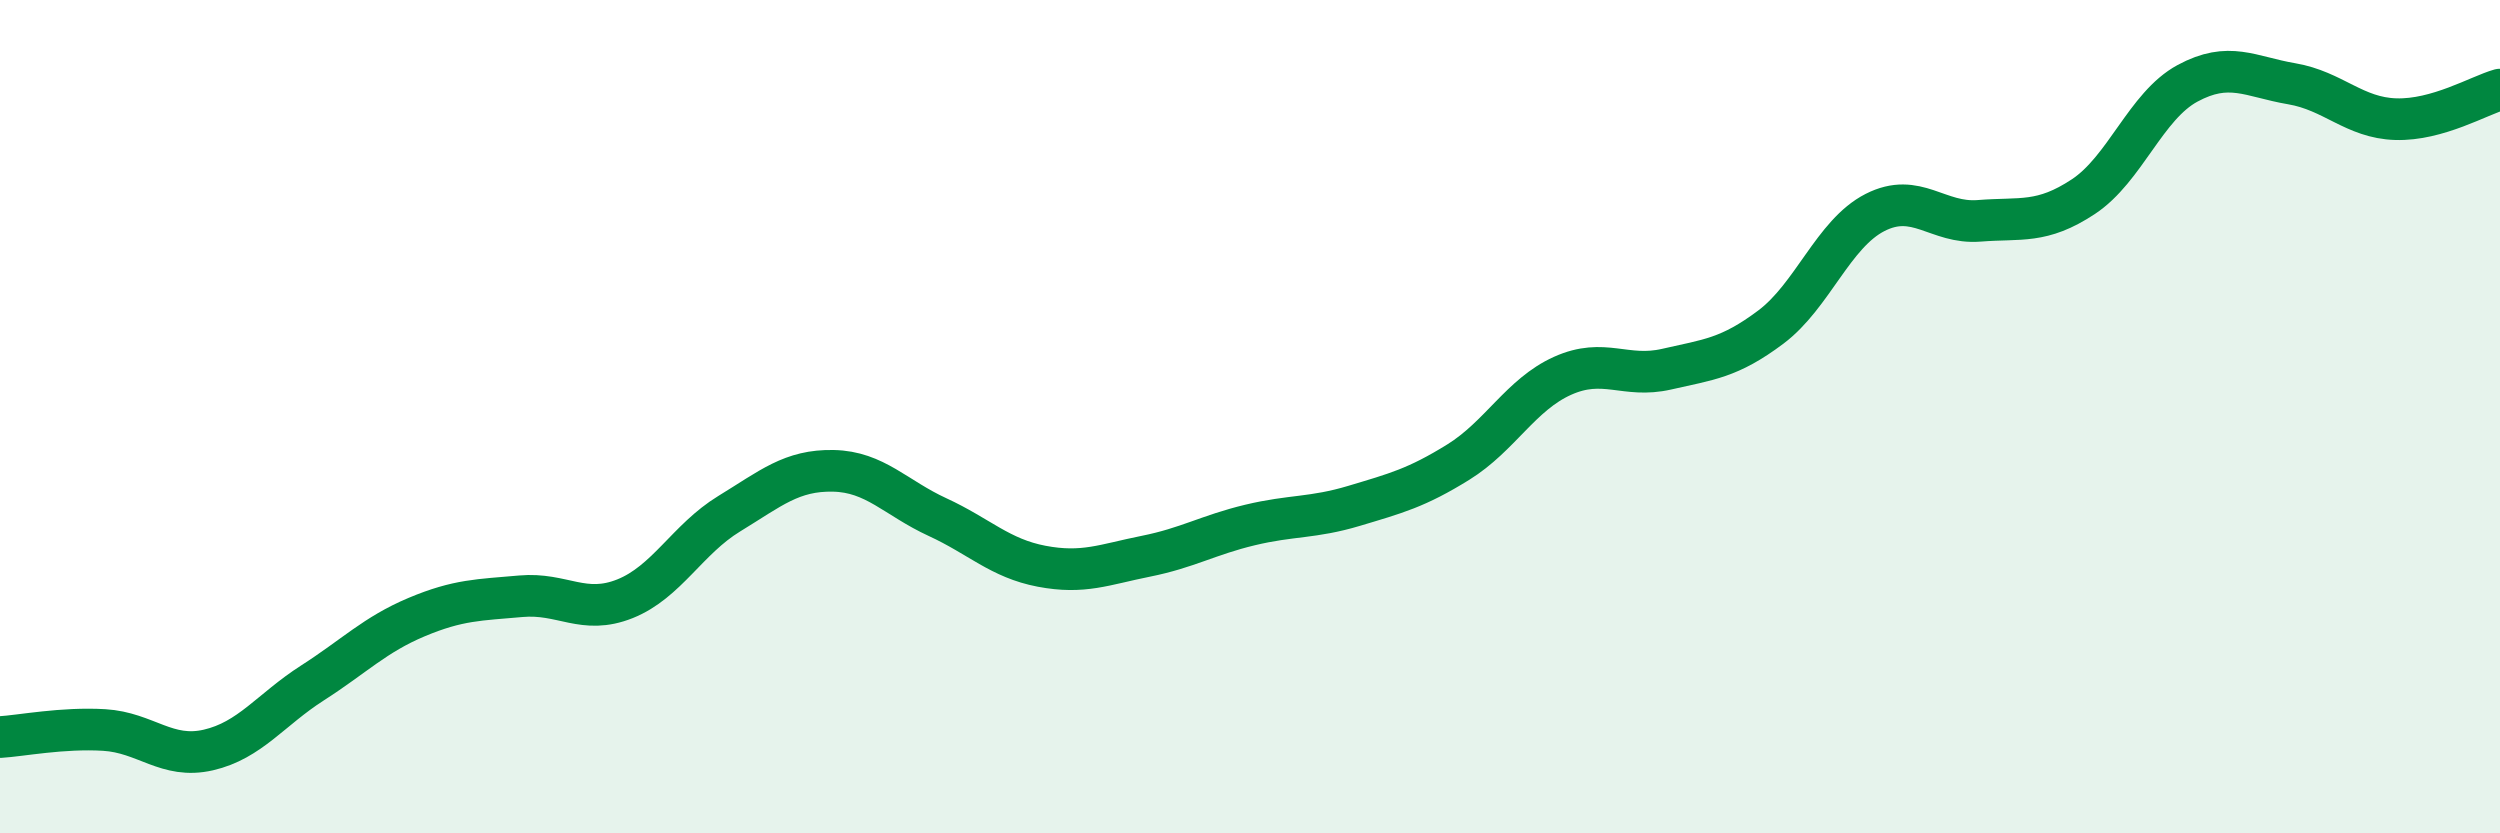
    <svg width="60" height="20" viewBox="0 0 60 20" xmlns="http://www.w3.org/2000/svg">
      <path
        d="M 0,17.69 C 0.5,17.66 1.5,17.46 2.5,17.52 C 3.5,17.58 4,18.23 5,18 C 6,17.77 6.5,17.03 7.5,16.39 C 8.5,15.75 9,15.23 10,14.81 C 11,14.39 11.5,14.4 12.5,14.31 C 13.5,14.22 14,14.77 15,14.37 C 16,13.97 16.5,12.94 17.5,12.33 C 18.5,11.72 19,11.28 20,11.3 C 21,11.32 21.5,11.95 22.5,12.41 C 23.5,12.87 24,13.4 25,13.59 C 26,13.78 26.5,13.55 27.5,13.35 C 28.5,13.15 29,12.84 30,12.6 C 31,12.36 31.5,12.44 32.5,12.14 C 33.5,11.84 34,11.71 35,11.09 C 36,10.47 36.5,9.47 37.5,9.02 C 38.5,8.57 39,9.09 40,8.86 C 41,8.63 41.5,8.6 42.5,7.85 C 43.5,7.1 44,5.61 45,5.1 C 46,4.59 46.5,5.38 47.5,5.3 C 48.5,5.22 49,5.38 50,4.72 C 51,4.06 51.5,2.54 52.5,2 C 53.5,1.46 54,1.84 55,2.01 C 56,2.18 56.5,2.83 57.5,2.86 C 58.5,2.89 59.5,2.29 60,2.15L60 20L0 20Z"
        fill="#008740"
        opacity="0.1"
        stroke-linecap="round"
        stroke-linejoin="round"
      />
      <path
        d="M 0,17.69 C 0.5,17.66 1.5,17.46 2.5,17.52 C 3.5,17.58 4,18.23 5,18 C 6,17.77 6.5,17.03 7.5,16.39 C 8.5,15.75 9,15.23 10,14.81 C 11,14.39 11.5,14.4 12.5,14.31 C 13.5,14.22 14,14.77 15,14.37 C 16,13.97 16.5,12.94 17.5,12.33 C 18.5,11.72 19,11.28 20,11.3 C 21,11.32 21.5,11.95 22.5,12.41 C 23.5,12.87 24,13.4 25,13.59 C 26,13.78 26.5,13.55 27.5,13.35 C 28.5,13.15 29,12.84 30,12.6 C 31,12.36 31.5,12.44 32.5,12.14 C 33.5,11.84 34,11.71 35,11.09 C 36,10.47 36.5,9.47 37.5,9.02 C 38.5,8.57 39,9.09 40,8.86 C 41,8.63 41.5,8.6 42.5,7.85 C 43.5,7.1 44,5.61 45,5.1 C 46,4.59 46.5,5.38 47.5,5.3 C 48.5,5.22 49,5.38 50,4.72 C 51,4.06 51.5,2.54 52.5,2 C 53.5,1.46 54,1.84 55,2.01 C 56,2.18 56.5,2.83 57.5,2.86 C 58.5,2.89 59.5,2.29 60,2.15"
        stroke="#008740"
        stroke-width="1"
        fill="none"
        stroke-linecap="round"
        stroke-linejoin="round"
      />
    </svg>
  